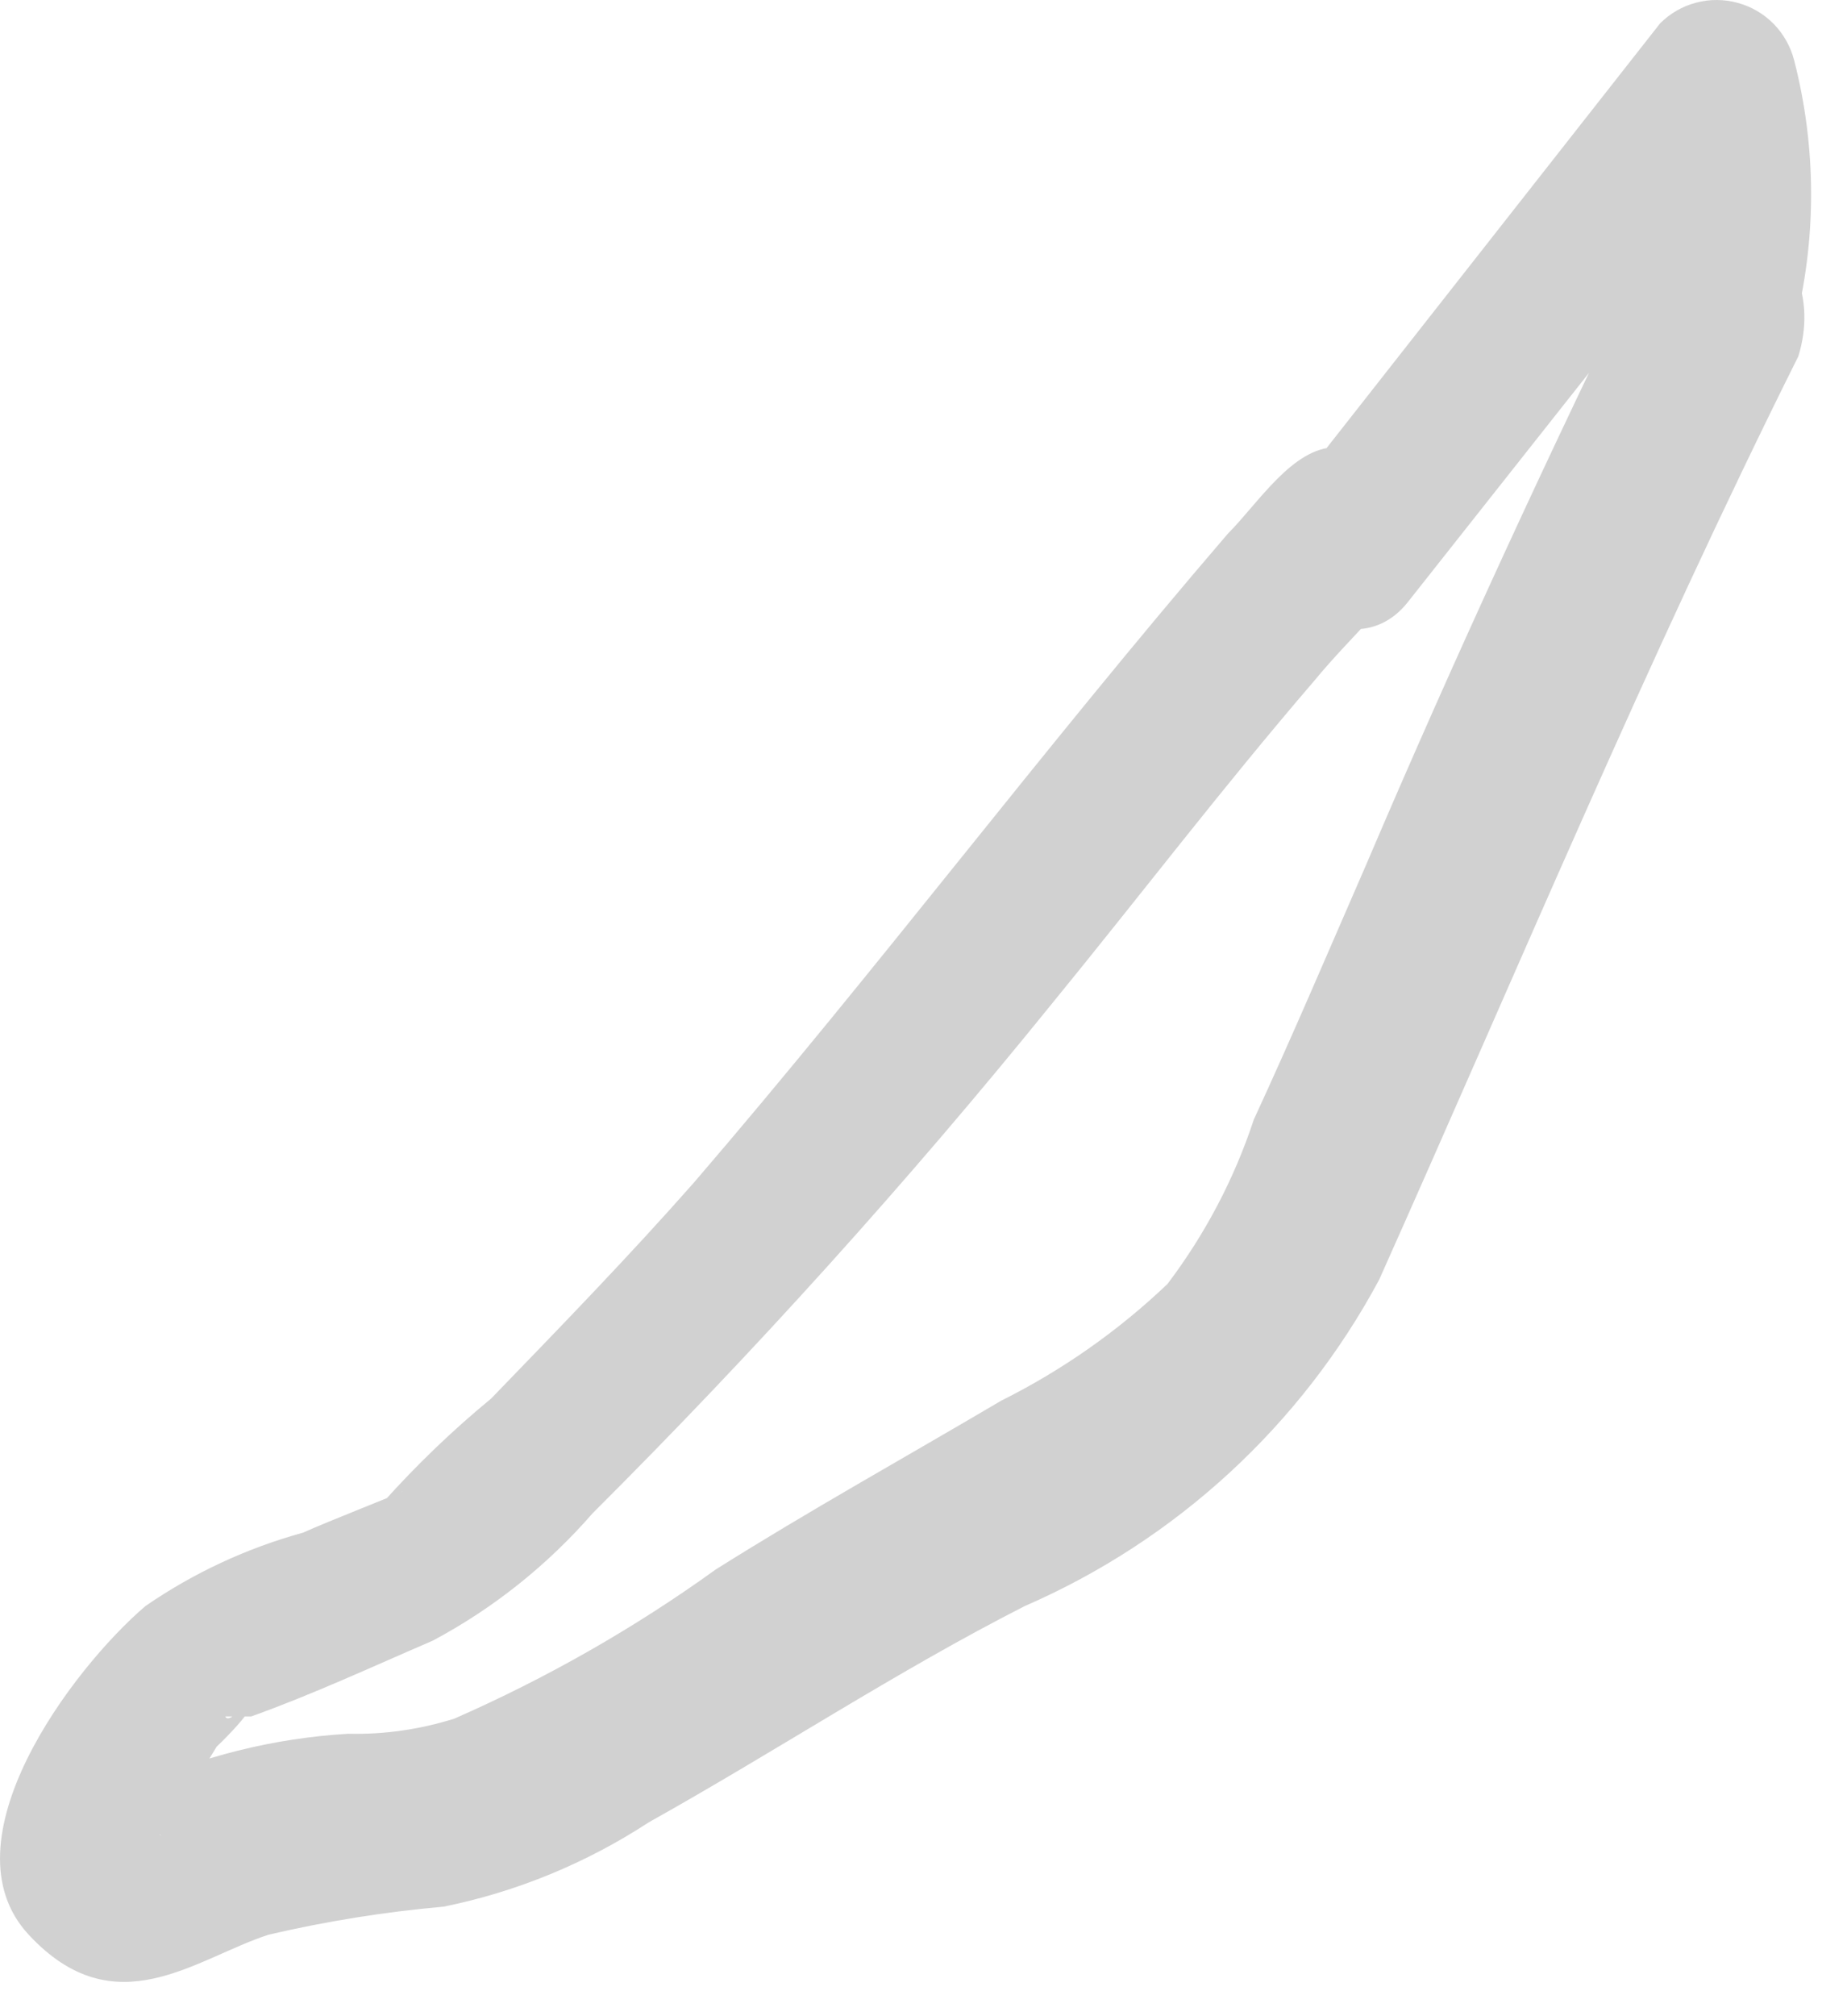 <?xml version="1.0" encoding="utf-8"?>
<svg xmlns="http://www.w3.org/2000/svg" fill="none" height="100%" overflow="visible" preserveAspectRatio="none" style="display: block;" viewBox="0 0 11 12" width="100%">
<path d="M9.822 1.478C9.23 2.687 8.664 3.91 8.137 5.145C7.918 5.647 7.699 6.162 7.467 6.664C7.351 7.016 7.177 7.346 6.953 7.642C6.659 7.922 6.325 8.156 5.962 8.337C5.396 8.671 4.816 8.993 4.263 9.341C3.777 9.691 3.255 9.988 2.706 10.229C2.502 10.293 2.289 10.324 2.075 10.319C1.63 10.345 1.194 10.454 0.788 10.64H0.685C0.685 10.64 0.969 10.924 0.956 10.924C0.943 10.924 0.956 10.82 1.02 10.795C1.117 10.667 1.208 10.534 1.29 10.396C1.29 10.396 1.496 10.203 1.509 10.126C1.522 10.048 1.368 10.28 1.342 10.216H1.496C1.857 10.087 2.217 9.92 2.577 9.765C2.938 9.573 3.261 9.315 3.53 9.006C4.492 8.047 5.403 7.038 6.258 5.982C6.785 5.338 7.274 4.695 7.828 4.051C7.944 3.91 8.072 3.781 8.201 3.64C8.33 3.498 8.265 3.55 8.201 3.64C8.137 3.73 7.57 3.112 7.57 3.125C7.455 3.55 8.059 3.987 8.381 3.588L10.569 0.821L9.758 0.615C9.835 0.972 9.835 1.34 9.758 1.696C9.539 2.276 10.466 2.52 10.685 1.954C10.82 1.431 10.82 0.881 10.685 0.358C10.664 0.277 10.622 0.202 10.563 0.142C10.504 0.082 10.43 0.039 10.349 0.017C10.268 -0.005 10.183 -0.006 10.101 0.016C10.02 0.037 9.946 0.08 9.887 0.139L7.763 2.842L8.561 3.318C8.588 3.232 8.592 3.14 8.573 3.051C8.553 2.963 8.51 2.881 8.449 2.815C8.387 2.748 8.31 2.699 8.223 2.672C8.137 2.645 8.045 2.642 7.956 2.662C7.699 2.662 7.493 2.996 7.313 3.176C6.206 4.463 5.241 5.75 4.134 7.037C3.748 7.475 3.336 7.899 2.925 8.324C2.695 8.513 2.48 8.72 2.281 8.942C2.153 9.083 2.384 8.877 2.397 8.877C2.41 8.877 1.947 9.057 1.805 9.122C1.47 9.214 1.152 9.362 0.866 9.559C0.428 9.933 -0.344 10.962 0.171 11.515C0.685 12.069 1.162 11.657 1.599 11.515C1.942 11.435 2.291 11.379 2.642 11.348C3.077 11.26 3.492 11.089 3.864 10.846C4.623 10.422 5.344 9.945 6.103 9.559C7.005 9.167 7.749 8.483 8.214 7.616C9.037 5.776 9.81 3.923 10.71 2.121C10.929 1.413 10.093 0.924 9.822 1.478Z" fill="#D1D1D1" id="Vector"/>
</svg>